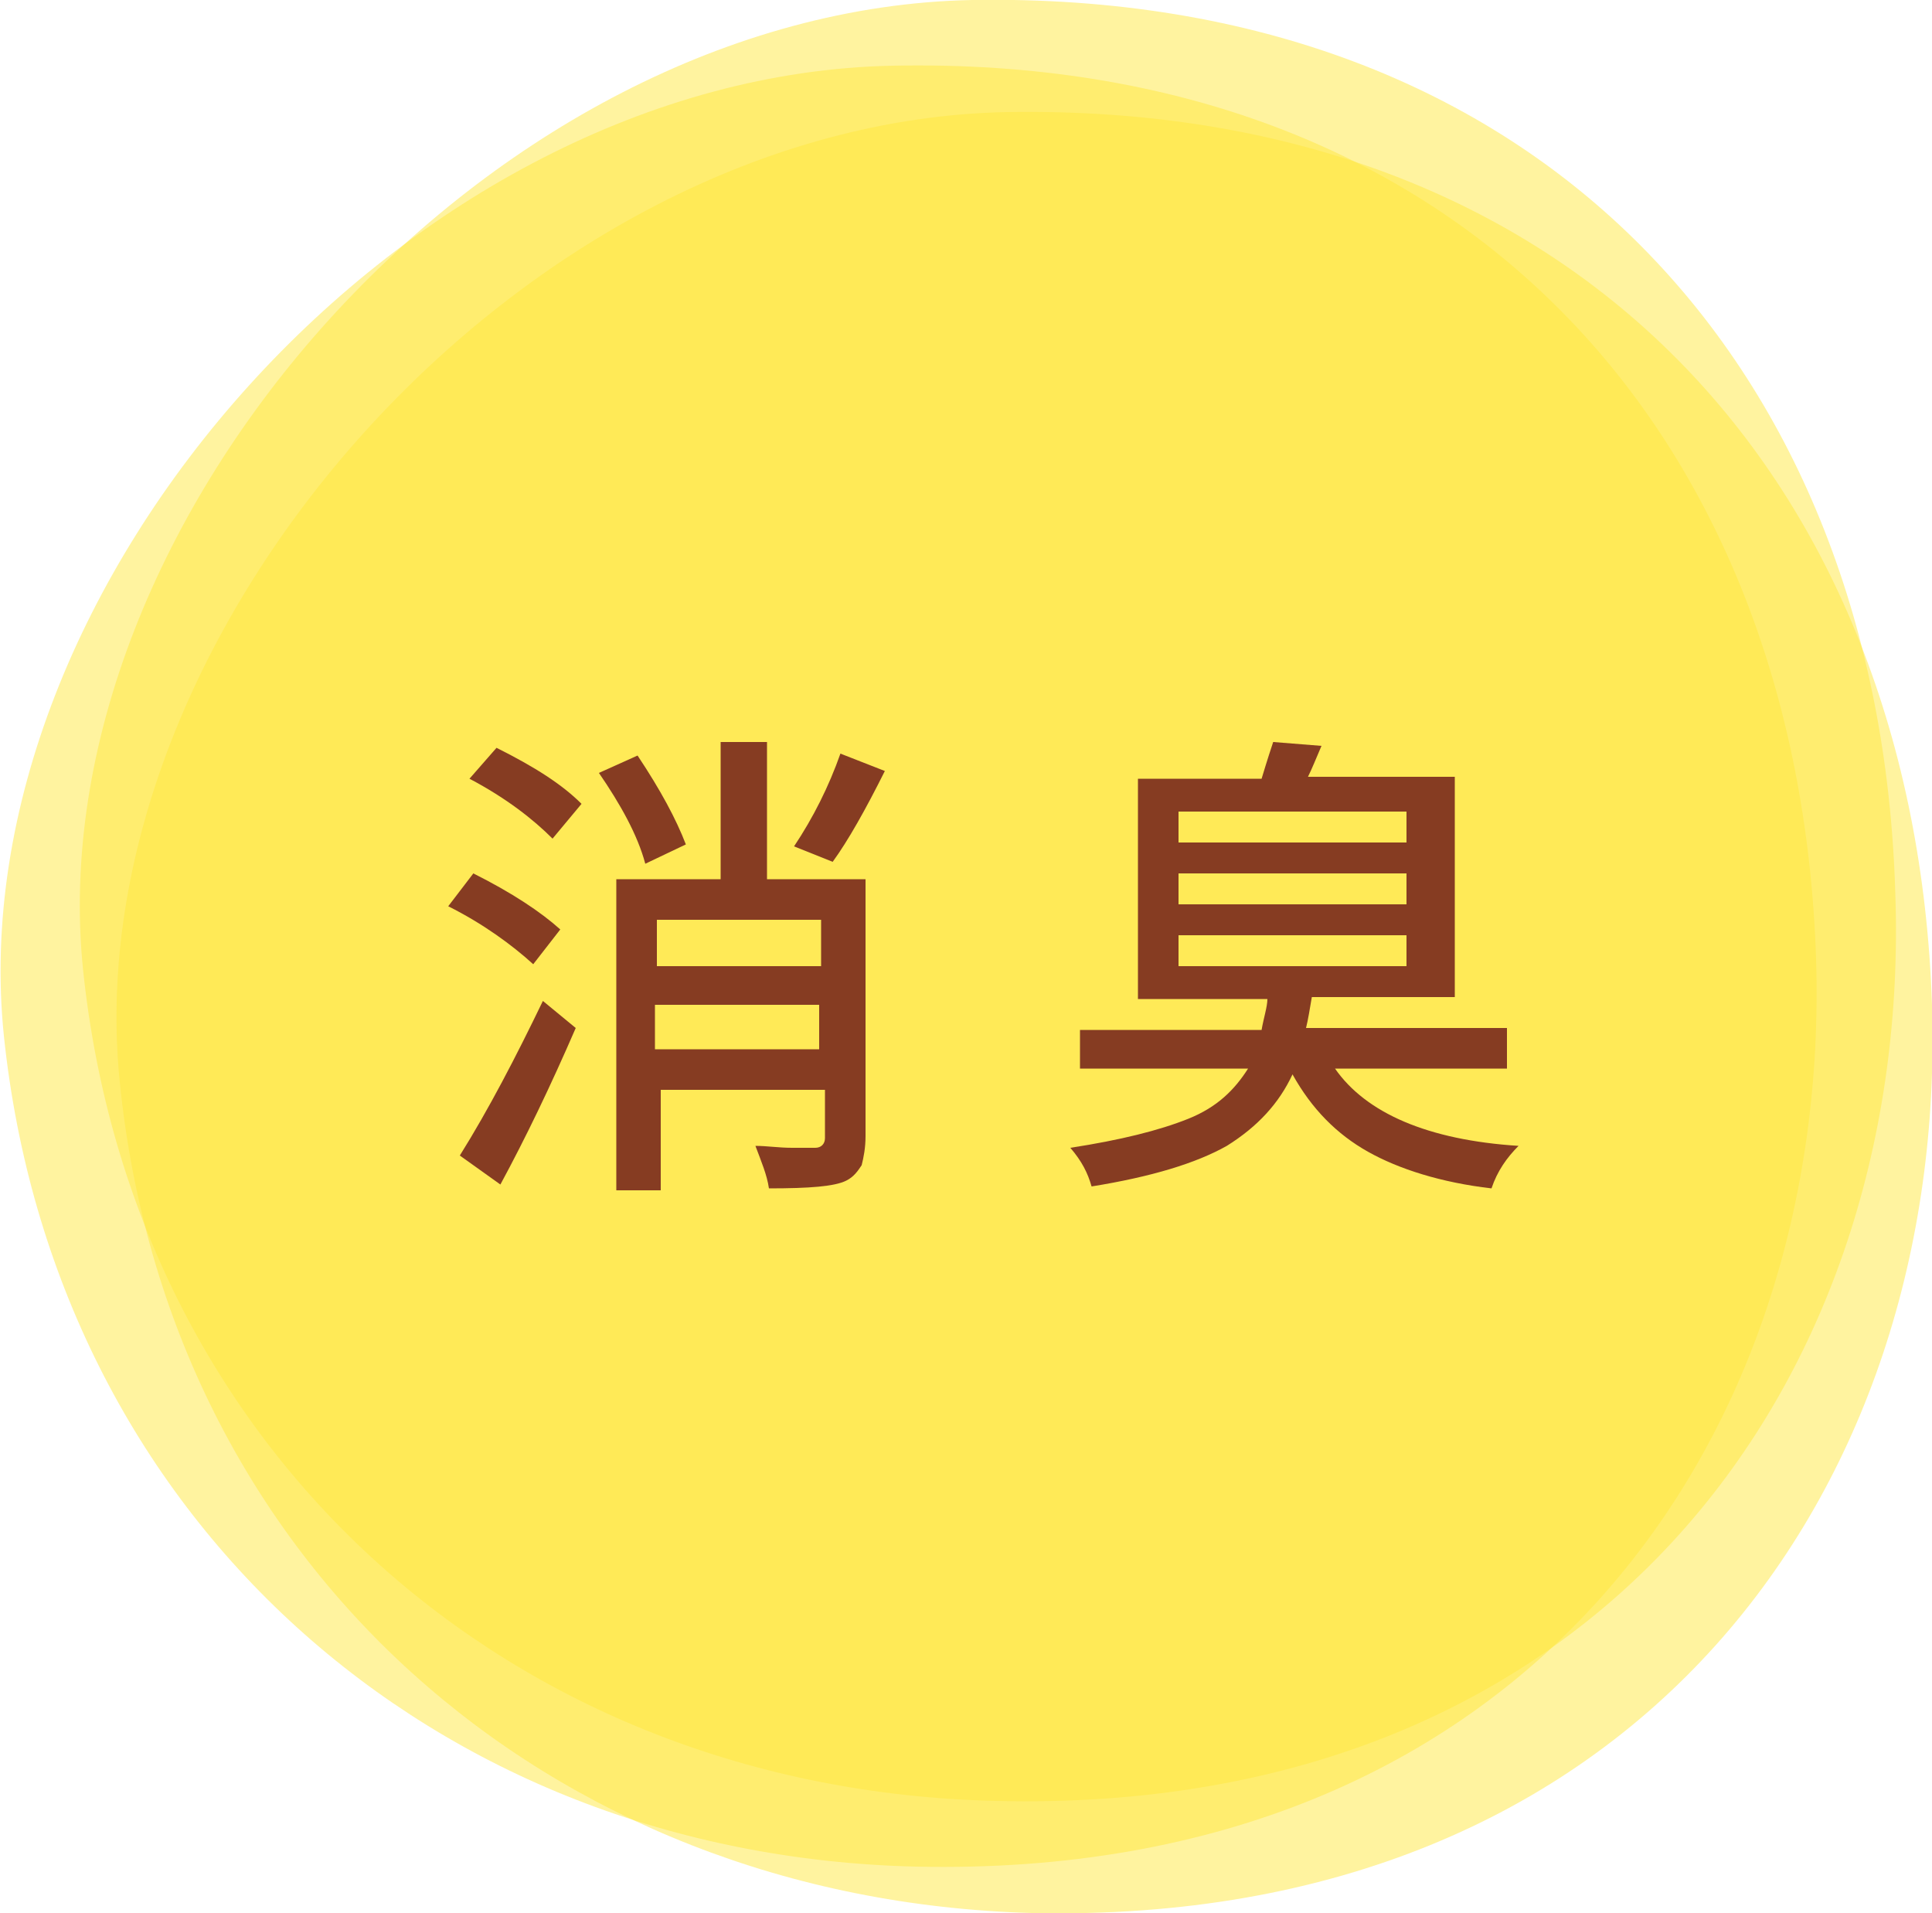 <?xml version="1.0" encoding="utf-8"?>
<!-- Generator: Adobe Illustrator 27.2.0, SVG Export Plug-In . SVG Version: 6.00 Build 0)  -->
<svg version="1.1" id="レイヤー_1" xmlns="http://www.w3.org/2000/svg" xmlns:xlink="http://www.w3.org/1999/xlink" x="0px"
	 y="0px" viewBox="0 0 100 99" style="enable-background:new 0 0 100 99;" xml:space="preserve">
<style type="text/css">
	.st0{clip-path:url(#SVGID_00000019654974965890486720000013043912475834372798_);}
	.st1{opacity:0.5;clip-path:url(#SVGID_00000112620896673804823280000000320191345912592007_);}
	.st2{clip-path:url(#SVGID_00000048486317774278809080000016416455838984368256_);fill:#FFE73F;}
	.st3{clip-path:url(#SVGID_00000129202458892540969650000012850166970539412623_);fill:#FFE73F;}
	.st4{clip-path:url(#SVGID_00000021101420790292306160000016123566368740810650_);fill:#FFE73F;}
	.st5{fill:#863C22;}
</style>
<g>
	<defs>
		<rect id="SVGID_1_" y="0" width="100" height="99"/>
	</defs>
	<clipPath id="SVGID_00000044167922117565087510000012576083387745156240_">
		<use xlink:href="#SVGID_1_"  style="overflow:visible;"/>
	</clipPath>
	<g style="clip-path:url(#SVGID_00000044167922117565087510000012576083387745156240_);">
		<defs>
			<rect id="SVGID_00000076596310148676627260000014086300242387850938_" y="0" width="100" height="99"/>
		</defs>
		<clipPath id="SVGID_00000047051501928298873700000017750515218872088502_">
			<use xlink:href="#SVGID_00000076596310148676627260000014086300242387850938_"  style="overflow:visible;"/>
		</clipPath>
		<g style="opacity:0.5;clip-path:url(#SVGID_00000047051501928298873700000017750515218872088502_);">
			<g>
				<defs>
					<rect id="SVGID_00000083060672807391808200000013032314941457607333_" x="-7.2" y="-8.8" width="116.7" height="103.3"/>
				</defs>
				<clipPath id="SVGID_00000129199202918852595390000001247676436228842906_">
					<use xlink:href="#SVGID_00000083060672807391808200000013032314941457607333_"  style="overflow:visible;"/>
				</clipPath>
				<path style="clip-path:url(#SVGID_00000129199202918852595390000001247676436228842906_);fill:#FFE73F;" d="M98.1,46.2
					C99,71.3,82.9,94,51.5,93.2c-25.1-0.6-44.6-18.1-47.2-43C1.9,26.9,25.3,0.5,50.3,0C79.8-0.5,97.3,19.1,98.1,46.2"/>
			</g>
		</g>
		<g style="opacity:0.5;clip-path:url(#SVGID_00000047051501928298873700000017750515218872088502_);">
			<g>
				<defs>
					<rect id="SVGID_00000058569849745254068360000017293680809838218116_" x="-11.3" y="-5.5" width="116.7" height="103.3"/>
				</defs>
				<clipPath id="SVGID_00000080891542828210871700000011069087839379894713_">
					<use xlink:href="#SVGID_00000058569849745254068360000017293680809838218116_"  style="overflow:visible;"/>
				</clipPath>
				<path style="clip-path:url(#SVGID_00000080891542828210871700000011069087839379894713_);fill:#FFE73F;" d="M94,49.6
					c0.8,25.1-15.2,47.7-46.6,47c-25.1-0.6-44.6-18.1-47.2-43c-2.4-23.3,20.9-49.7,46-50.2C75.6,2.8,93.1,22.4,94,49.6"/>
			</g>
		</g>
		<g style="opacity:0.5;clip-path:url(#SVGID_00000047051501928298873700000017750515218872088502_);">
			<g>
				<defs>
					<rect id="SVGID_00000018207785686012321200000003615548316994497442_" x="-5.3" y="-3" width="116.7" height="103.3"/>
				</defs>
				<clipPath id="SVGID_00000132081664220339773370000014050707574191644606_">
					<use xlink:href="#SVGID_00000018207785686012321200000003615548316994497442_"  style="overflow:visible;"/>
				</clipPath>
				<path style="clip-path:url(#SVGID_00000132081664220339773370000014050707574191644606_);fill:#FFE73F;" d="M100,52
					c0.8,25.1-15.2,47.7-46.6,47C28.3,98.3,8.7,80.9,6.2,56C3.8,32.7,27.1,6.3,52.1,5.8C81.6,5.3,99.1,24.9,100,52"/>
			</g>
		</g>
	</g>
	<g style="clip-path:url(#SVGID_00000044167922117565087510000012576083387745156240_);">
		<path class="st5" d="M29,48.1l-1.4,1.8c-1.1-1-2.6-2.1-4.4-3l1.3-1.7C26.5,46.2,28,47.2,29,48.1z M25.9,61.3l-2.1-1.5
			c1.5-2.4,2.9-5.1,4.3-8l1.7,1.4C28.5,56.2,27.2,58.9,25.9,61.3z M24.3,40.3l1.4-1.6c2,1,3.4,1.9,4.4,2.9l-1.5,1.8
			C27.6,42.4,26.2,41.3,24.3,40.3z M35.5,43.7l-2.1,1c-0.4-1.5-1.3-3.1-2.4-4.7l2-0.9C34.2,40.9,35,42.4,35.5,43.7z M44.8,45.5v13.3
			c0,0.6-0.1,1.1-0.2,1.5c-0.2,0.3-0.4,0.6-0.8,0.8c-0.6,0.3-1.9,0.4-4,0.4c-0.1-0.7-0.4-1.4-0.7-2.2c0.6,0,1.2,0.1,1.9,0.1
			c0.6,0,1,0,1.2,0c0.3,0,0.5-0.2,0.5-0.5v-2.5h-8.5v5.2h-2.3V45.5h5.4v-7.1h2.4v7.1H44.8z M42.5,47.6h-8.5V50h8.5V47.6z M33.9,54.3
			h8.5V52h-8.5V54.3z M43.5,39l2.3,0.9c-1,2-1.9,3.6-2.7,4.7l-2-0.8C42.1,42.3,42.9,40.7,43.5,39z"/>
		<path class="st5" d="M78,55.3h-8.9c1.6,2.3,4.8,3.7,9.5,4c-0.6,0.6-1.1,1.3-1.4,2.2c-2.6-0.3-4.8-1-6.4-1.9
			c-1.6-0.9-2.9-2.2-3.9-4c-0.7,1.5-1.8,2.7-3.4,3.7c-1.6,0.9-3.9,1.6-7,2.1c-0.2-0.7-0.5-1.3-1.1-2c2.6-0.4,4.6-0.9,6.1-1.5
			s2.4-1.5,3.1-2.6h-8.7v-2h9.4c0.1-0.6,0.3-1.2,0.3-1.6h-6.7V40.3h6.4c0.3-1,0.5-1.6,0.6-1.9l2.5,0.2c-0.3,0.7-0.5,1.2-0.7,1.6h7.6
			v11.4h-7.4c-0.1,0.6-0.2,1.2-0.3,1.6H78V55.3z M61,42v1.6h11.8V42H61z M61,45.2v1.6h11.8v-1.6H61z M61,48.4V50h11.8v-1.6H61z"/>
	</g>
</g>
</svg>
